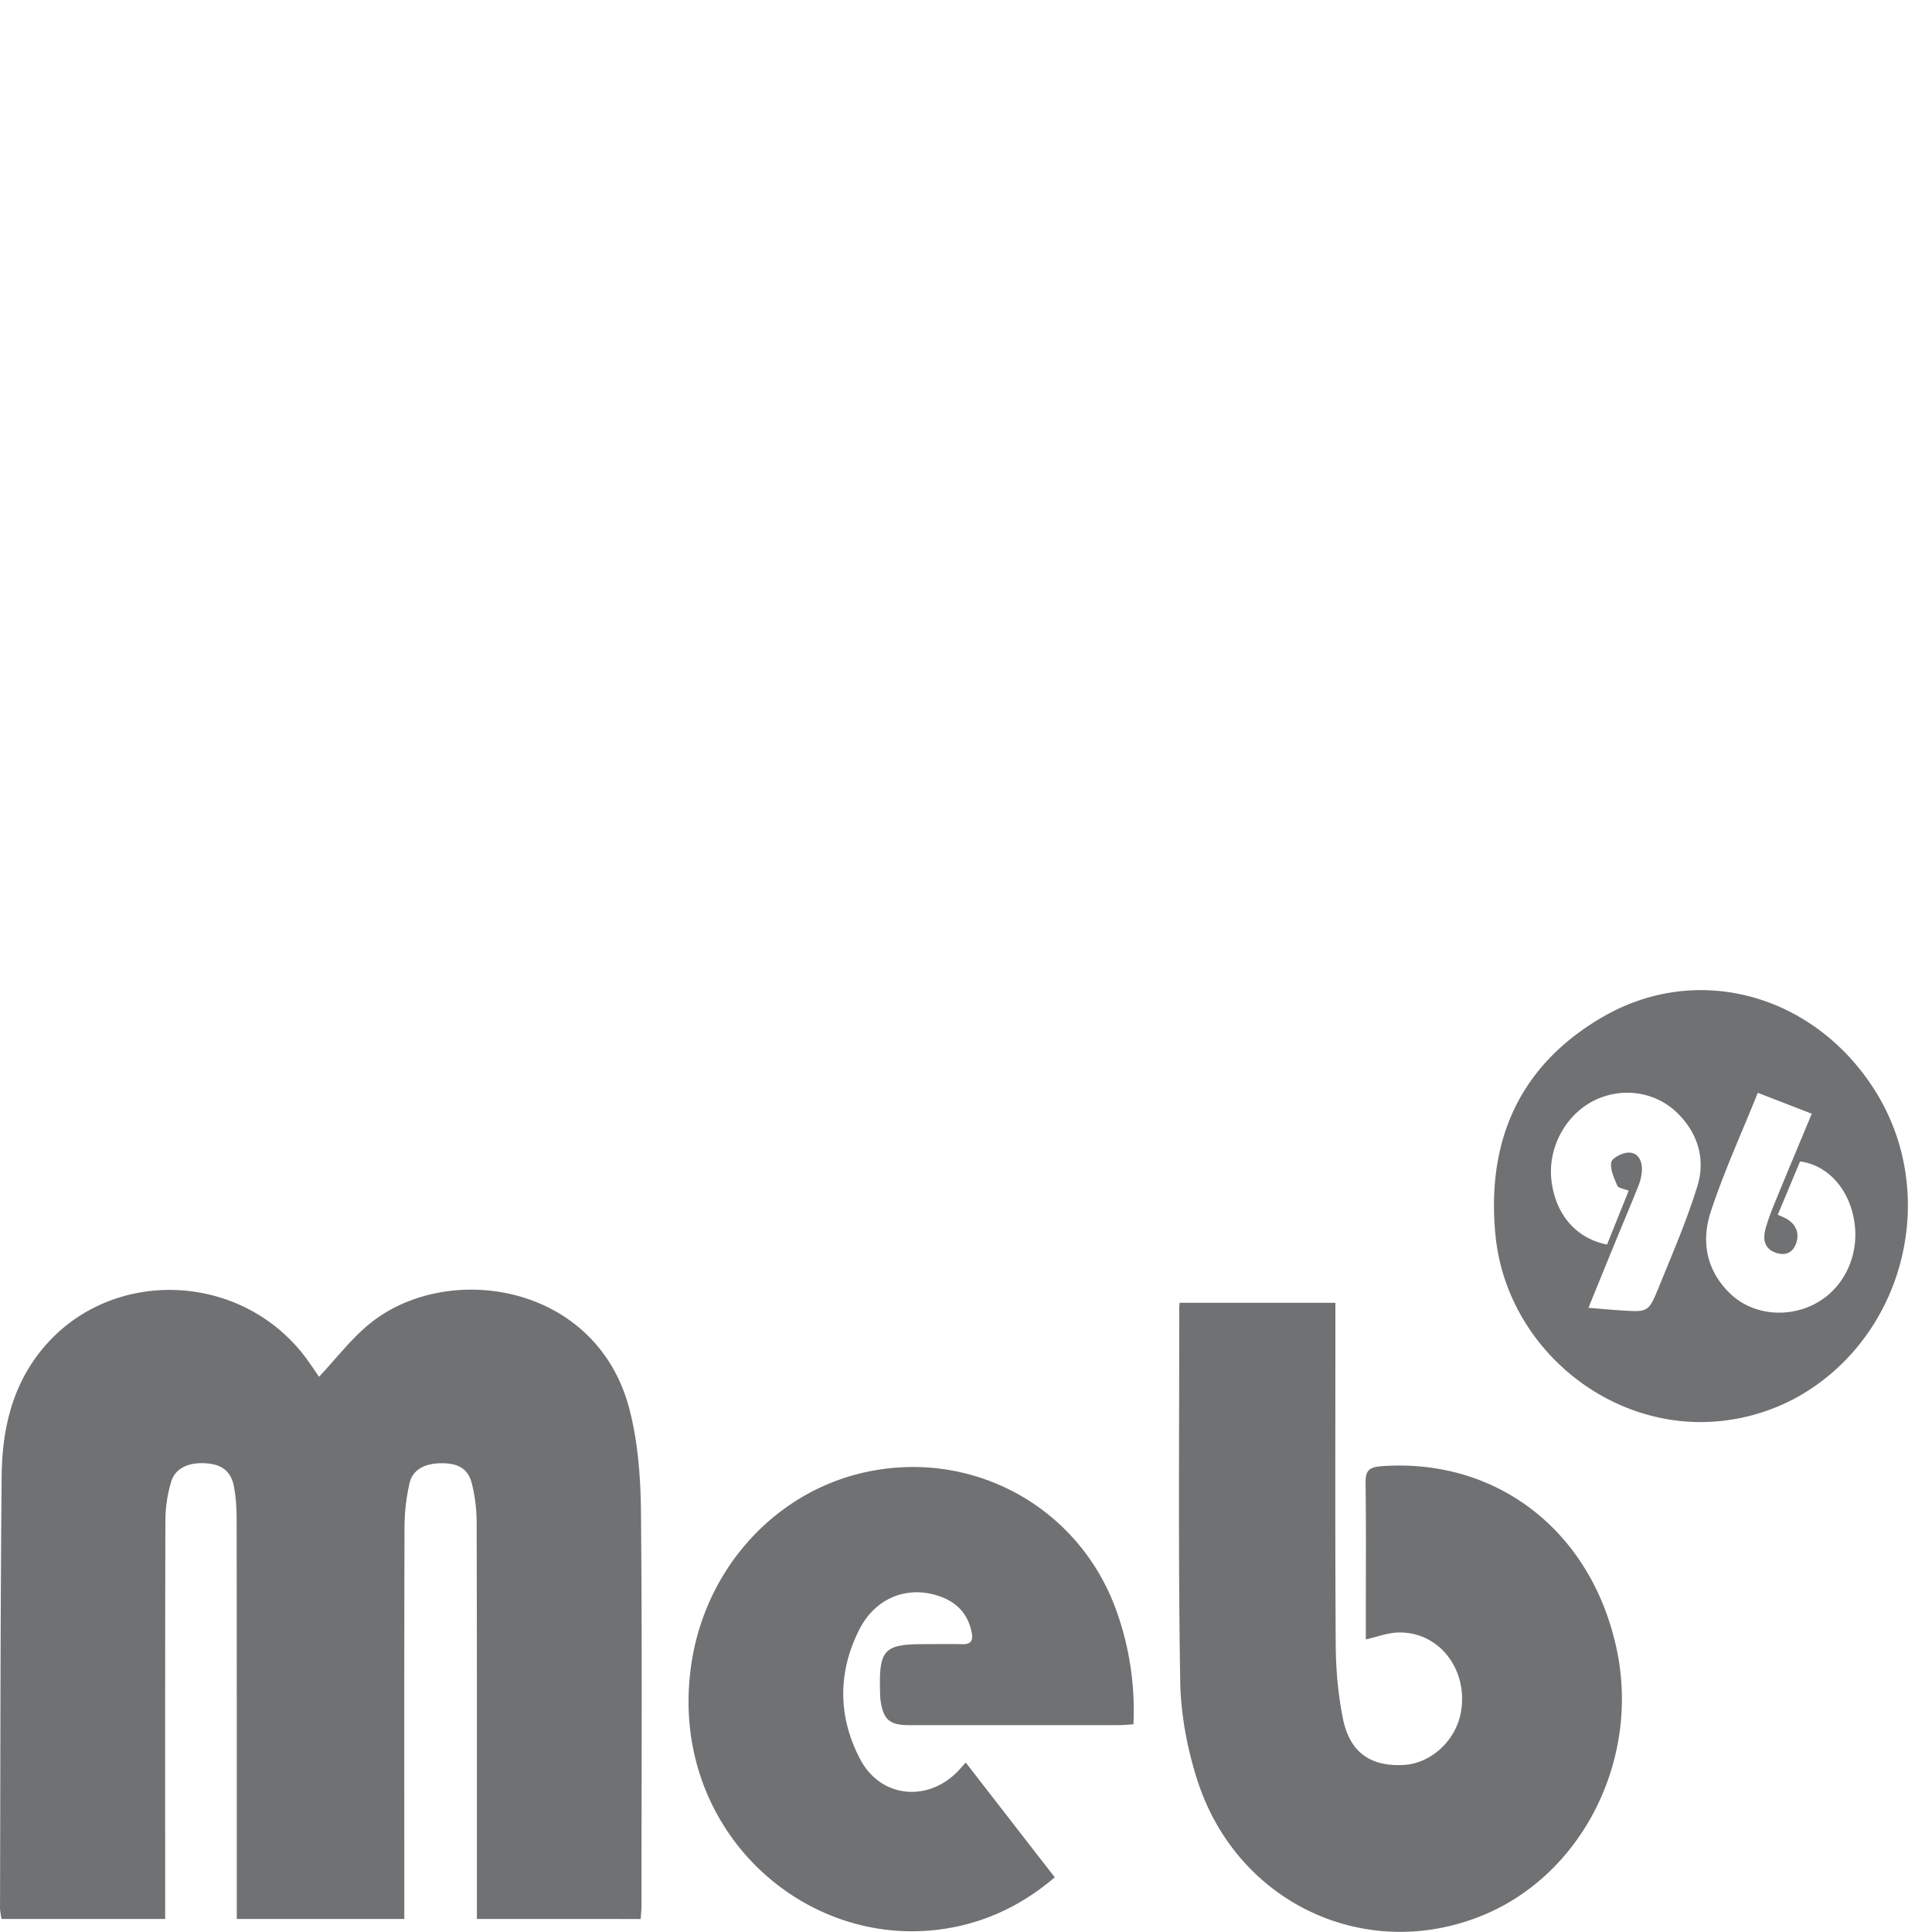 <svg width="80" height="80" viewBox="0 0 80 80" fill="none" xmlns="http://www.w3.org/2000/svg"><g clip-path="url(#a)" fill="#707173"><path d="M19.747 79.46v-.703c0-5.246.005-10.492-.01-15.738a6.7 6.7 0 0 0-.199-1.59c-.15-.603-.55-.834-1.22-.839-.719-.007-1.229.255-1.361.832a8.3 8.3 0 0 0-.207 1.824c-.016 5.149-.009 10.3-.009 15.449v.765H9.804v-.698c0-5.265.002-10.531-.005-15.796 0-.478-.025-.964-.116-1.43-.12-.617-.505-.9-1.145-.943-.733-.051-1.283.196-1.455.778a5.7 5.7 0 0 0-.234 1.581c-.016 5.265-.01 10.531-.01 15.796v.712H.059c-.02-.17-.058-.315-.058-.463.016-5.957.012-11.913.067-17.87.019-1.865.402-3.663 1.62-5.186 2.813-3.522 8.37-3.335 11.046.379.177.245.344.497.476.69.716-.76 1.338-1.585 2.117-2.213 3.227-2.602 9.417-1.653 10.748 3.598.346 1.359.453 2.808.466 4.217.052 5.438.021 10.876.021 16.316 0 .169-.02.335-.032.534-2.261-.002-4.488-.002-6.782-.002m29.098-25.514h6.45v.652c0 4.516-.016 9.031.014 13.547.007.994.097 1.999.288 2.974.276 1.42 1.113 2.022 2.484 1.967 1.176-.046 2.238-1.035 2.423-2.256.274-1.795-1.006-3.337-2.704-3.226-.394.026-.782.174-1.245.282v-.933c0-1.845.014-3.691-.01-5.535-.007-.474.102-.661.624-.703 4.792-.365 8.726 2.667 9.772 7.569.979 4.58-1.427 9.347-5.564 11.034-4.825 1.967-10.14-.501-11.788-5.571-.426-1.315-.695-2.739-.719-4.118-.085-5.11-.039-10.224-.041-15.334-.01-.09.004-.187.016-.349m-1.913 17.455c-.244.014-.432.033-.62.033q-4.342.003-8.681 0c-.796 0-1.06-.234-1.17-1.024-.018-.132-.02-.268-.022-.402-.044-1.703.171-1.928 1.85-1.928.523 0 1.042-.011 1.564.003.348.009.443-.153.385-.465-.135-.72-.55-1.215-1.23-1.481-1.333-.522-2.732-.032-3.427 1.34-.898 1.77-.886 3.62.037 5.37.872 1.656 2.915 1.797 4.156.375.06-.07.123-.134.216-.238 1.231 1.59 2.442 3.15 3.685 4.752-1.28 1.09-2.704 1.8-4.332 2.093-5.982 1.073-11.702-4.1-10.723-10.882.578-4.017 3.502-7.19 7.246-7.994 4.47-.961 8.862 1.49 10.377 5.787a12.2 12.2 0 0 1 .689 4.661m23.413-12.516c-4.272-.044-7.992-3.437-8.419-7.714-.392-3.92.986-7.058 4.437-9.06 3.973-2.303 8.814-.912 11.307 3.097 2.683 4.32 1.166 10.192-3.273 12.657a8.36 8.36 0 0 1-4.052 1.02m-2.906-9.58c-.204-.083-.424-.106-.468-.205-.133-.31-.302-.666-.253-.97.028-.176.448-.394.7-.403.418-.016.578.342.57.721a2 2 0 0 1-.15.666c-.297.749-.615 1.49-.92 2.235-.374.91-.745 1.825-1.144 2.803.522.044.941.085 1.361.11 1.104.07 1.127.077 1.55-.96.563-1.385 1.16-2.76 1.598-4.184.334-1.083.048-2.135-.773-2.976-.886-.91-2.245-1.146-3.414-.613-1.22.555-2 1.94-1.86 3.3.146 1.424 1.009 2.453 2.308 2.704.287-.718.58-1.442.895-2.227m6.174.992c.142.065.211.093.281.127.462.222.642.631.469 1.086-.158.41-.497.488-.854.354-.473-.176-.517-.582-.397-1.008.1-.349.23-.693.367-1.028.5-1.22 1.011-2.438 1.542-3.712-.758-.295-1.466-.568-2.236-.866-.675 1.682-1.405 3.275-1.948 4.927-.403 1.23-.183 2.447.819 3.4.877.834 2.254 1.01 3.4.46 1.185-.57 1.883-1.861 1.753-3.243-.136-1.435-1.055-2.542-2.273-2.702-.299.717-.603 1.44-.923 2.205"/></g><defs><clipPath id="a"><path fill="#fff" d="M0 41h79v39H0z"/></clipPath></defs></svg>